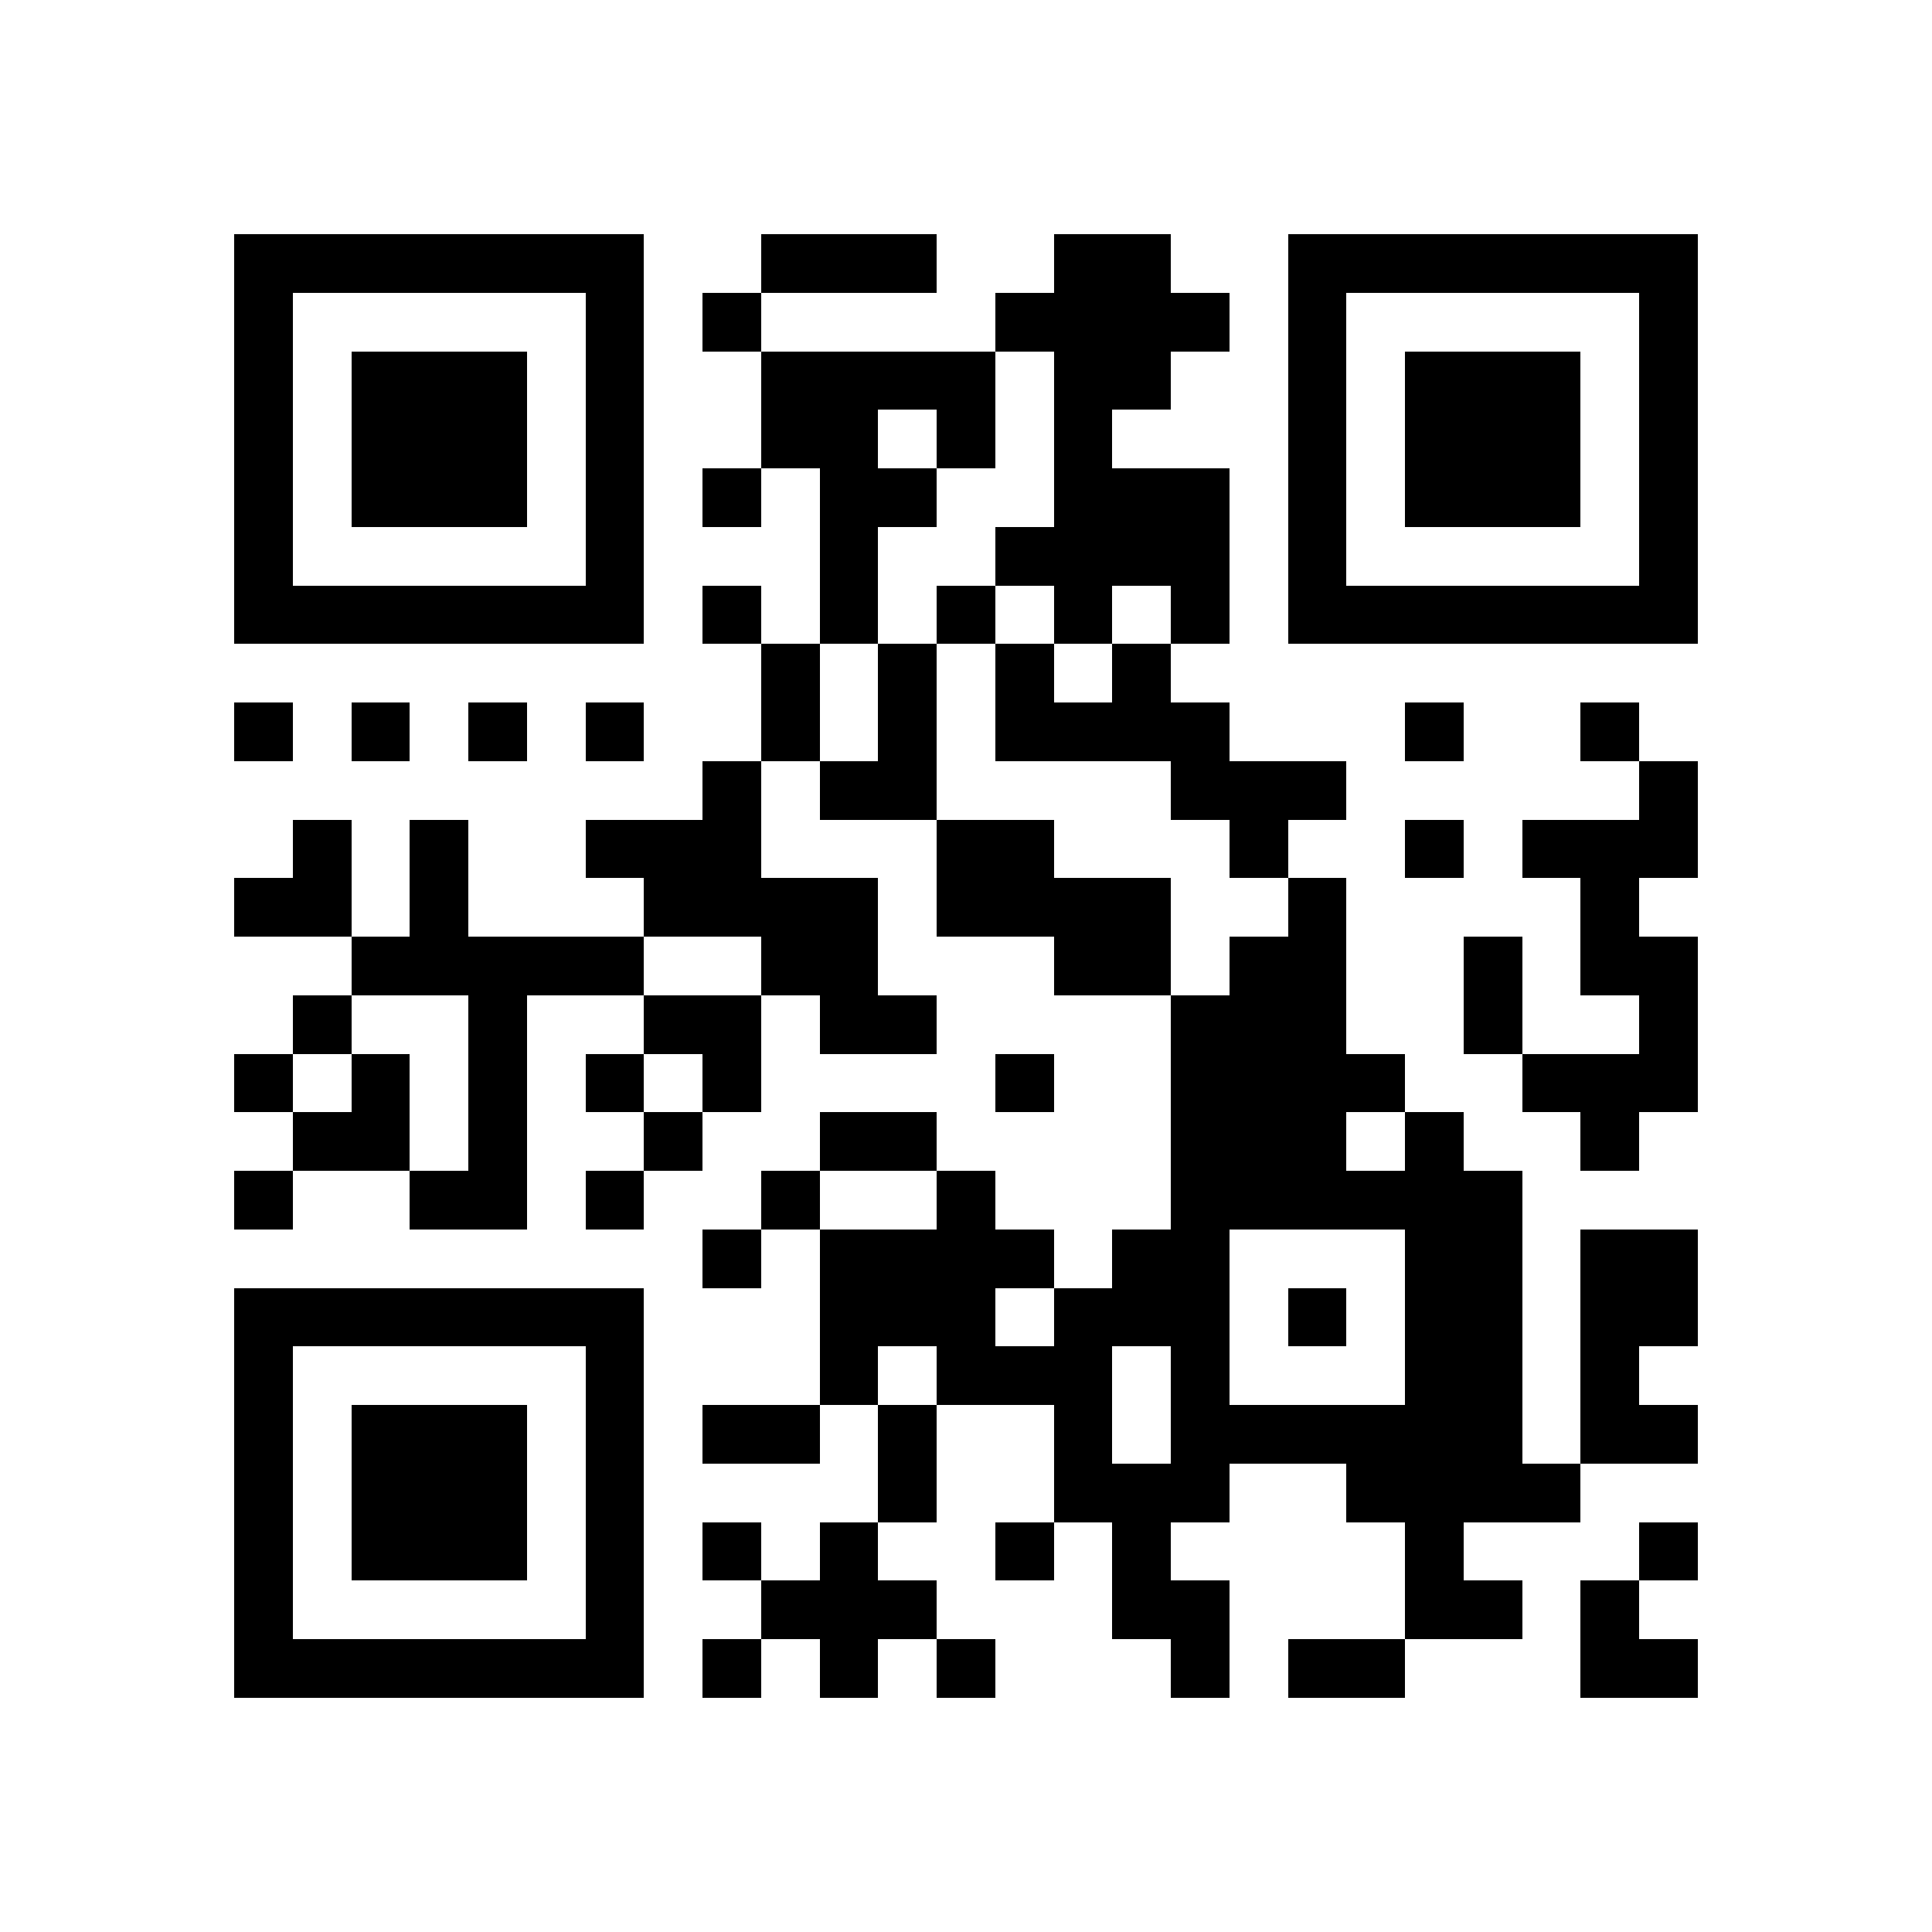 <svg xmlns="http://www.w3.org/2000/svg" viewBox="0 0 33 33" shape-rendering="crispEdges"><path fill="#ffffff" d="M0 0h33v33H0z"/><path stroke="#000000" d="M4 4.5h7m2 0h3m2 0h2m2 0h7M4 5.5h1m5 0h1m1 0h1m4 0h4m1 0h1m5 0h1M4 6.5h1m1 0h3m1 0h1m2 0h4m1 0h2m2 0h1m1 0h3m1 0h1M4 7.5h1m1 0h3m1 0h1m2 0h2m1 0h1m1 0h1m3 0h1m1 0h3m1 0h1M4 8.5h1m1 0h3m1 0h1m1 0h1m1 0h2m2 0h3m1 0h1m1 0h3m1 0h1M4 9.5h1m5 0h1m3 0h1m2 0h4m1 0h1m5 0h1M4 10.5h7m1 0h1m1 0h1m1 0h1m1 0h1m1 0h1m1 0h7M13 11.5h1m1 0h1m1 0h1m1 0h1M4 12.5h1m1 0h1m1 0h1m1 0h1m2 0h1m1 0h1m1 0h4m3 0h1m2 0h1M12 13.5h1m1 0h2m4 0h3m5 0h1M5 14.5h1m1 0h1m2 0h3m3 0h2m3 0h1m2 0h1m1 0h3M4 15.5h2m1 0h1m3 0h4m1 0h4m2 0h1m4 0h1M6 16.5h5m2 0h2m3 0h2m1 0h2m2 0h1m1 0h2M5 17.5h1m2 0h1m2 0h2m1 0h2m4 0h3m2 0h1m2 0h1M4 18.5h1m1 0h1m1 0h1m1 0h1m1 0h1m4 0h1m2 0h4m2 0h3M5 19.5h2m1 0h1m2 0h1m2 0h2m4 0h3m1 0h1m2 0h1M4 20.5h1m2 0h2m1 0h1m2 0h1m2 0h1m3 0h6M12 21.5h1m1 0h4m1 0h2m3 0h2m1 0h2M4 22.5h7m3 0h3m1 0h3m1 0h1m1 0h2m1 0h2M4 23.5h1m5 0h1m3 0h1m1 0h3m1 0h1m3 0h2m1 0h1M4 24.5h1m1 0h3m1 0h1m1 0h2m1 0h1m2 0h1m1 0h6m1 0h2M4 25.5h1m1 0h3m1 0h1m4 0h1m2 0h3m2 0h4M4 26.5h1m1 0h3m1 0h1m1 0h1m1 0h1m2 0h1m1 0h1m4 0h1m3 0h1M4 27.5h1m5 0h1m2 0h3m3 0h2m3 0h2m1 0h1M4 28.5h7m1 0h1m1 0h1m1 0h1m3 0h1m1 0h2m3 0h2"/></svg>
